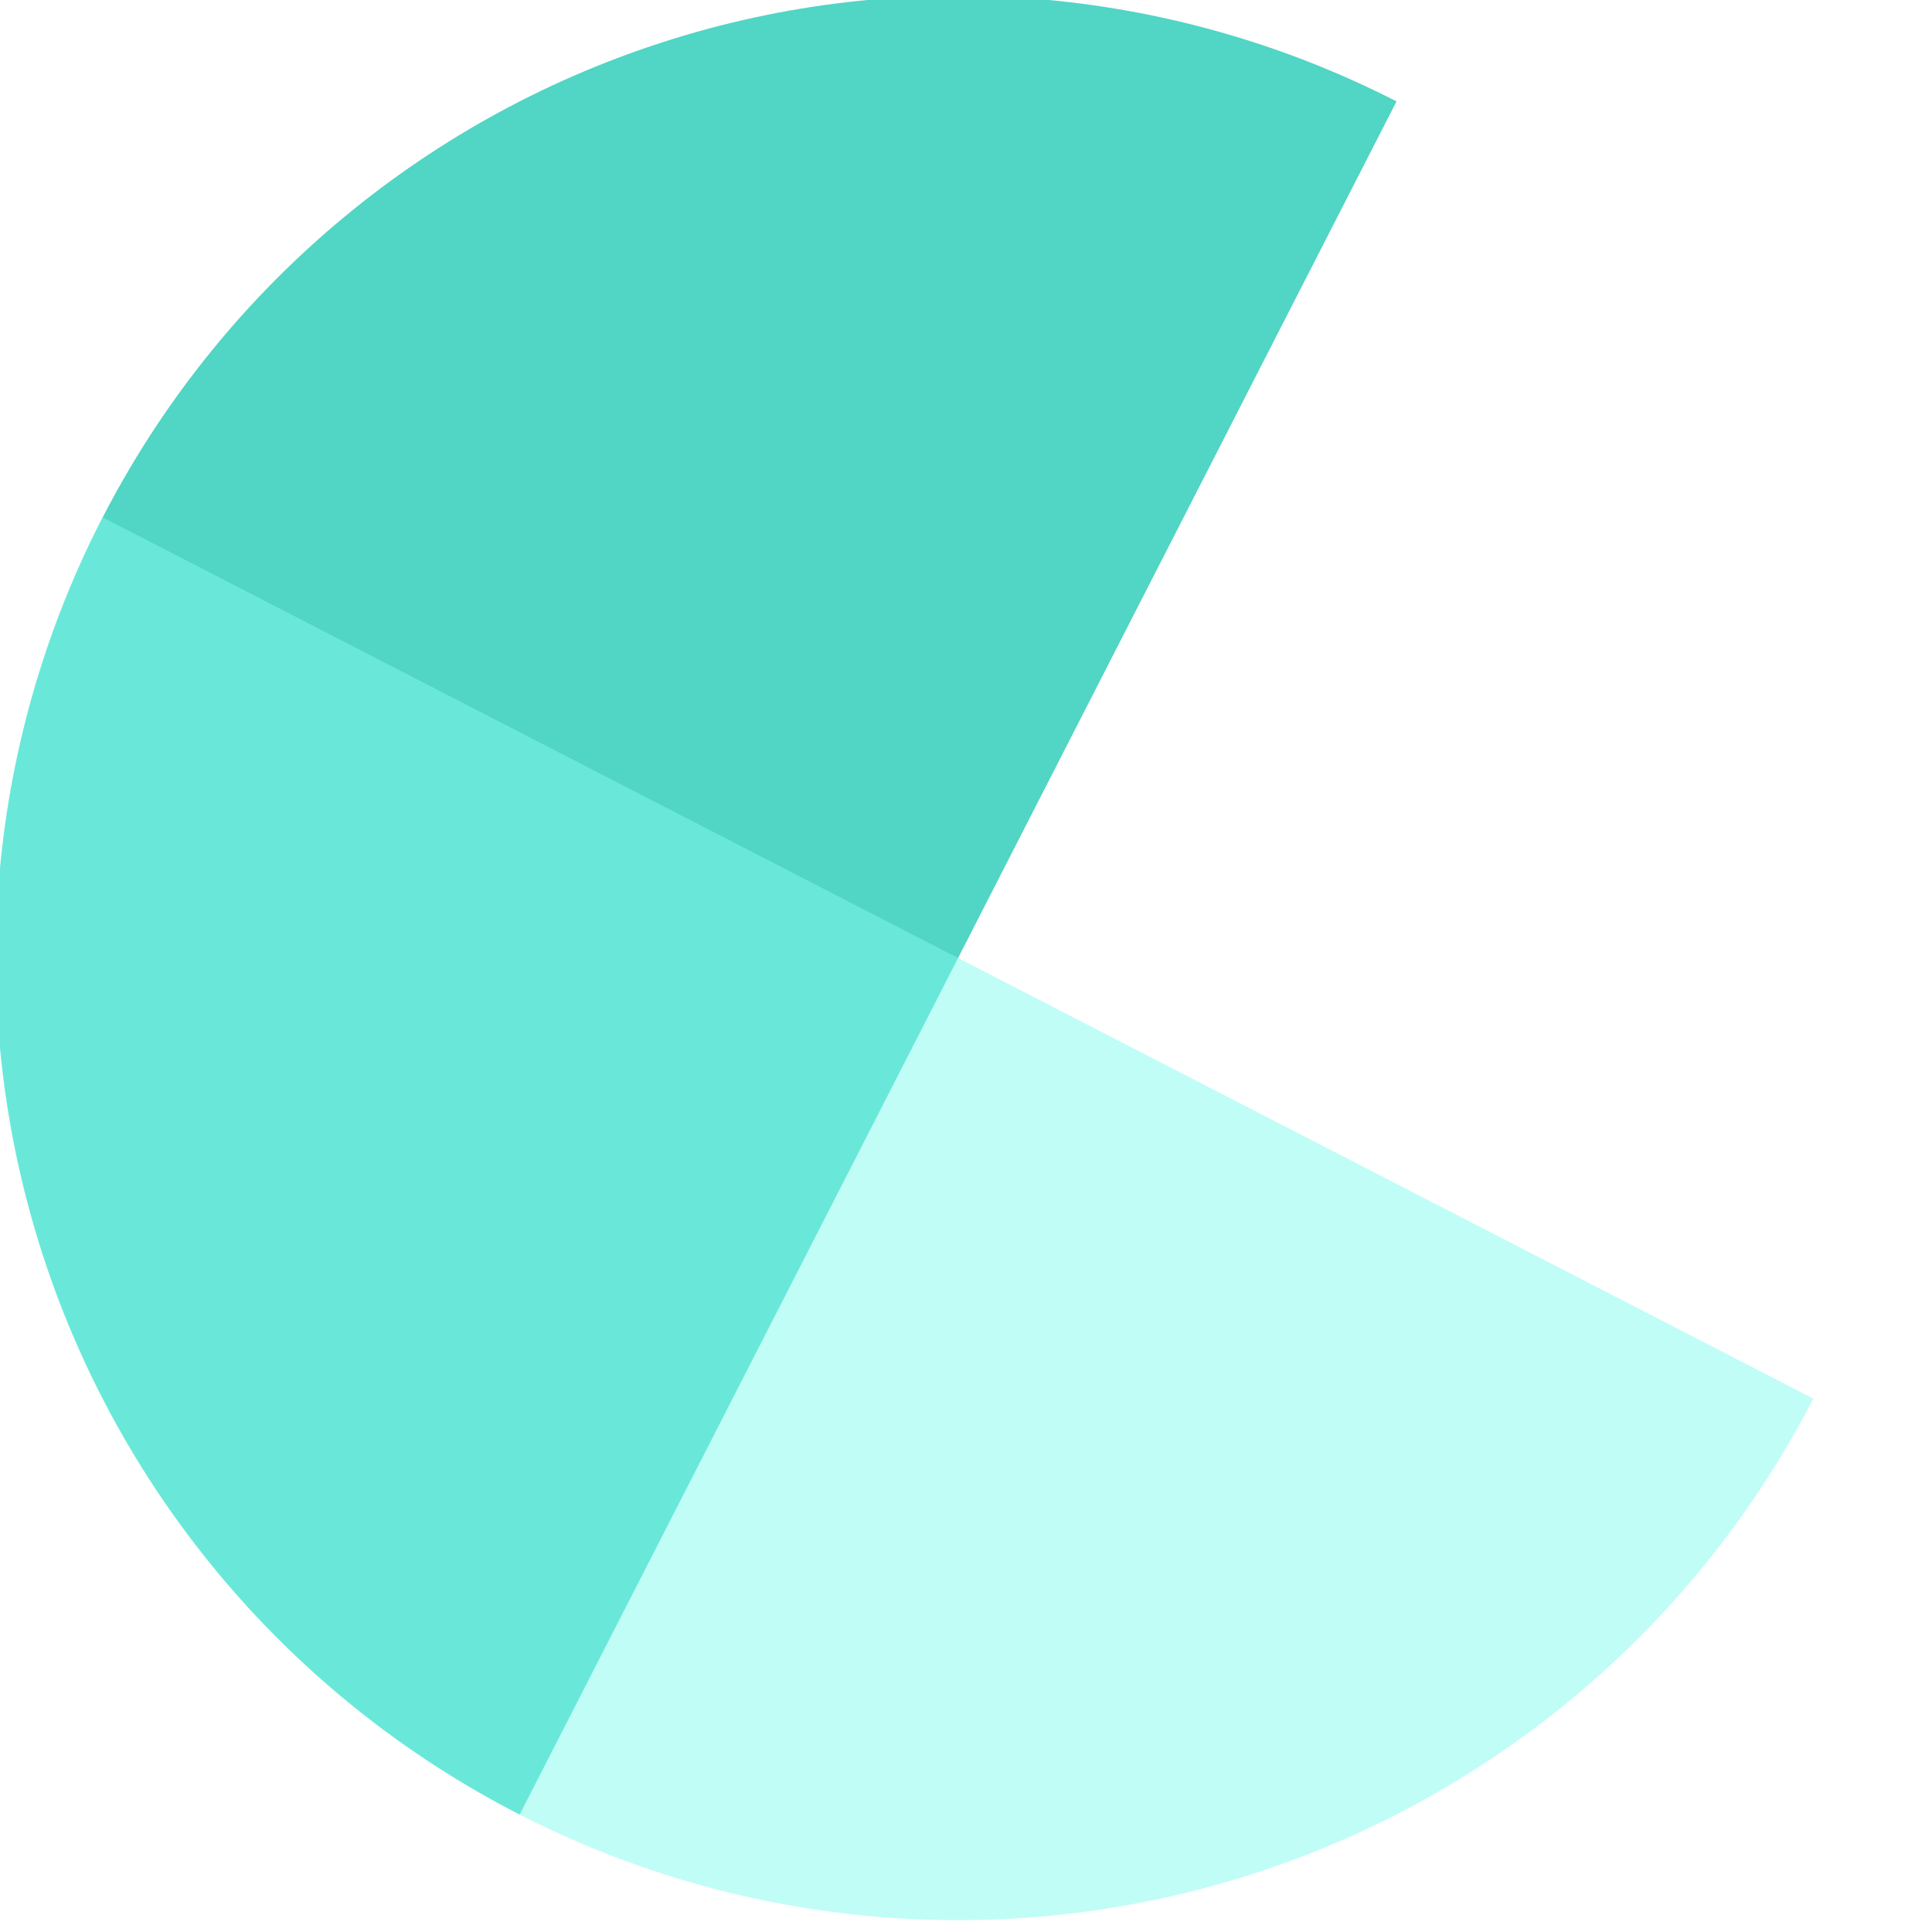 <svg width="120" height="120" viewBox="0 0 120 120" fill="none" xmlns="http://www.w3.org/2000/svg">
<g clip-path="url(#clip0_3643_1523)">
<path d="M86.74 6.298C72.63 -0.924 56.229 -2.245 41.145 2.626C26.061 7.497 13.53 18.16 6.308 32.27C-0.914 46.38 -2.235 62.781 2.636 77.865C7.507 92.949 18.17 105.48 32.28 112.702L59.51 59.5L86.74 6.298Z" fill="#51D5C5"/>
<path d="M6.367 32.13C-0.892 46.221 -2.256 62.619 2.575 77.715C7.406 92.812 18.037 105.371 32.128 112.63C46.219 119.889 62.616 121.253 77.713 116.422C92.809 111.591 105.369 100.961 112.628 86.87L59.497 59.5L6.367 32.13Z" fill="#83FDEE" fill-opacity="0.5"/>
</g>
<defs>
<clipPath id="clip0_3643_1523">
<rect width="120" height="120" fill="white"/>
</clipPath>
</defs>
</svg>
